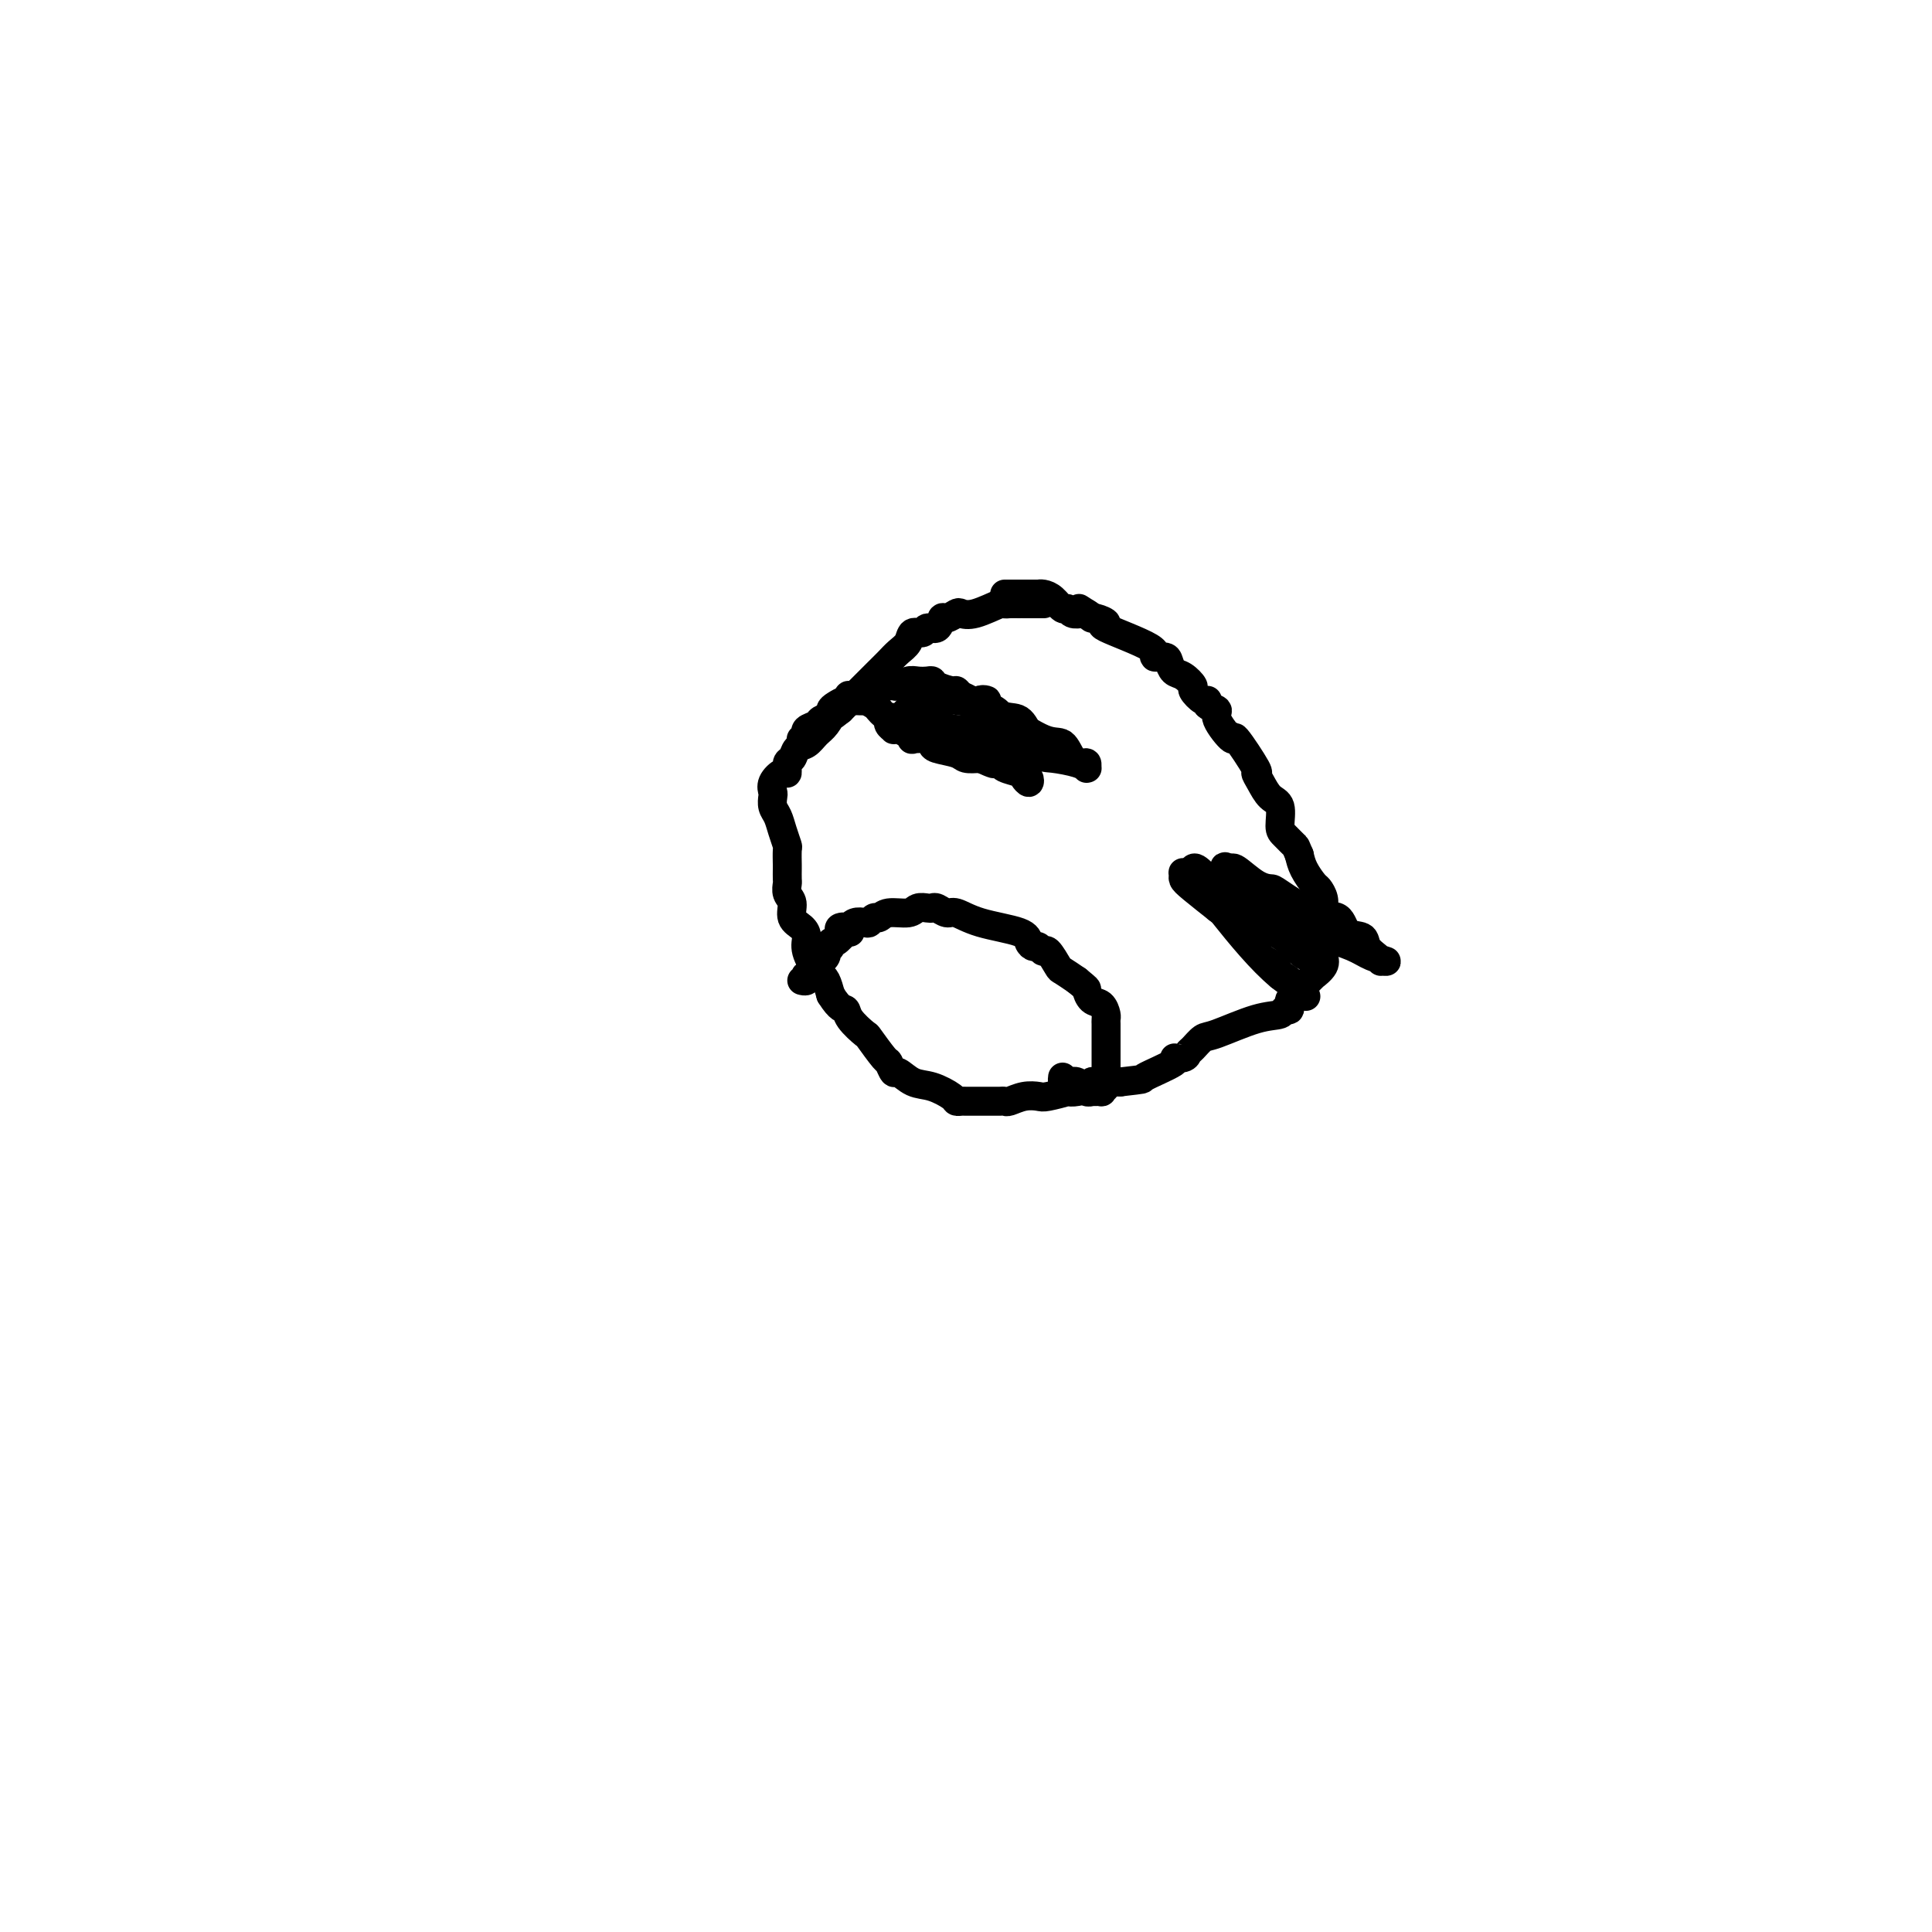 <svg viewBox='0 0 400 400' version='1.1' xmlns='http://www.w3.org/2000/svg' xmlns:xlink='http://www.w3.org/1999/xlink'><g fill='none' stroke='#000000' stroke-width='6' stroke-linecap='round' stroke-linejoin='round'><path d='M212,123c0.000,0.000 0.000,0.000 0,0c0.000,0.000 0.000,0.000 0,0'/><path d='M216,125c0.117,0.000 0.234,0.000 0,0c-0.234,-0.000 -0.819,-0.000 -1,0c-0.181,0.000 0.040,0.000 0,0c-0.040,-0.000 -0.343,-0.000 -1,0c-0.657,0.000 -1.668,0.001 -2,0c-0.332,-0.001 0.017,-0.002 0,0c-0.017,0.002 -0.399,0.008 -1,0c-0.601,-0.008 -1.422,-0.030 -2,0c-0.578,0.030 -0.913,0.112 -1,0c-0.087,-0.112 0.075,-0.418 -1,0c-1.075,0.418 -3.388,1.560 -5,2c-1.612,0.440 -2.525,0.178 -3,0c-0.475,-0.178 -0.513,-0.273 -1,0c-0.487,0.273 -1.425,0.915 -2,1c-0.575,0.085 -0.788,-0.385 -1,0c-0.212,0.385 -0.423,1.626 -1,2c-0.577,0.374 -1.520,-0.118 -2,0c-0.480,0.118 -0.499,0.847 -1,1c-0.501,0.153 -1.485,-0.268 -2,0c-0.515,0.268 -0.561,1.227 -1,2c-0.439,0.773 -1.272,1.362 -2,2c-0.728,0.638 -1.350,1.326 -2,2c-0.650,0.674 -1.329,1.335 -2,2c-0.671,0.665 -1.335,1.333 -2,2c-0.665,0.667 -1.333,1.333 -2,2c-0.667,0.667 -1.333,1.333 -2,2c-0.667,0.667 -1.333,1.333 -2,2'/><path d='M174,147c-3.822,3.069 -2.376,1.241 -2,1c0.376,-0.241 -0.319,1.105 -1,2c-0.681,0.895 -1.349,1.338 -2,2c-0.651,0.662 -1.284,1.544 -2,2c-0.716,0.456 -1.514,0.485 -2,1c-0.486,0.515 -0.660,1.517 -1,2c-0.340,0.483 -0.848,0.448 -1,1c-0.152,0.552 0.050,1.691 0,2c-0.050,0.309 -0.354,-0.212 -1,0c-0.646,0.212 -1.634,1.158 -2,2c-0.366,0.842 -0.109,1.579 0,2c0.109,0.421 0.072,0.527 0,1c-0.072,0.473 -0.177,1.315 0,2c0.177,0.685 0.636,1.214 1,2c0.364,0.786 0.633,1.831 1,3c0.367,1.169 0.830,2.464 1,3c0.170,0.536 0.046,0.314 0,1c-0.046,0.686 -0.013,2.281 0,3c0.013,0.719 0.008,0.562 0,1c-0.008,0.438 -0.018,1.472 0,2c0.018,0.528 0.064,0.550 0,1c-0.064,0.450 -0.237,1.327 0,2c0.237,0.673 0.885,1.140 1,2c0.115,0.860 -0.302,2.111 0,3c0.302,0.889 1.324,1.415 2,2c0.676,0.585 1.007,1.230 1,2c-0.007,0.770 -0.353,1.665 0,3c0.353,1.335 1.404,3.110 2,4c0.596,0.890 0.737,0.893 1,1c0.263,0.107 0.646,0.316 1,1c0.354,0.684 0.677,1.842 1,3'/><path d='M172,206c1.904,3.082 2.664,2.788 3,3c0.336,0.212 0.247,0.930 1,2c0.753,1.070 2.349,2.491 3,3c0.651,0.509 0.358,0.106 1,1c0.642,0.894 2.219,3.084 3,4c0.781,0.916 0.767,0.559 1,1c0.233,0.441 0.714,1.680 1,2c0.286,0.320 0.377,-0.278 1,0c0.623,0.278 1.778,1.434 3,2c1.222,0.566 2.511,0.544 4,1c1.489,0.456 3.179,1.390 4,2c0.821,0.610 0.773,0.895 1,1c0.227,0.105 0.729,0.028 1,0c0.271,-0.028 0.310,-0.007 1,0c0.690,0.007 2.031,0.002 3,0c0.969,-0.002 1.568,0.001 2,0c0.432,-0.001 0.699,-0.004 1,0c0.301,0.004 0.637,0.015 1,0c0.363,-0.015 0.752,-0.056 1,0c0.248,0.056 0.355,0.207 1,0c0.645,-0.207 1.828,-0.774 3,-1c1.172,-0.226 2.334,-0.112 3,0c0.666,0.112 0.836,0.224 2,0c1.164,-0.224 3.321,-0.782 4,-1c0.679,-0.218 -0.119,-0.097 0,0c0.119,0.097 1.156,0.170 2,0c0.844,-0.170 1.494,-0.582 2,-1c0.506,-0.418 0.867,-0.843 1,-1c0.133,-0.157 0.038,-0.045 1,0c0.962,0.045 2.981,0.022 5,0'/><path d='M232,224c5.711,-0.681 3.989,-0.382 5,-1c1.011,-0.618 4.756,-2.153 6,-3c1.244,-0.847 -0.014,-1.005 0,-1c0.014,0.005 1.301,0.172 2,0c0.699,-0.172 0.811,-0.684 1,-1c0.189,-0.316 0.453,-0.437 1,-1c0.547,-0.563 1.375,-1.566 2,-2c0.625,-0.434 1.047,-0.297 3,-1c1.953,-0.703 5.435,-2.247 8,-3c2.565,-0.753 4.211,-0.717 5,-1c0.789,-0.283 0.721,-0.887 1,-1c0.279,-0.113 0.906,0.263 1,0c0.094,-0.263 -0.345,-1.165 0,-2c0.345,-0.835 1.473,-1.603 2,-2c0.527,-0.397 0.453,-0.425 1,-1c0.547,-0.575 1.716,-1.698 2,-2c0.284,-0.302 -0.316,0.218 0,0c0.316,-0.218 1.549,-1.174 2,-2c0.451,-0.826 0.121,-1.521 0,-2c-0.121,-0.479 -0.032,-0.743 0,-1c0.032,-0.257 0.009,-0.507 0,-1c-0.009,-0.493 -0.003,-1.231 0,-2c0.003,-0.769 0.002,-1.571 0,-2c-0.002,-0.429 -0.004,-0.486 0,-1c0.004,-0.514 0.013,-1.484 0,-2c-0.013,-0.516 -0.049,-0.578 0,-1c0.049,-0.422 0.182,-1.204 0,-2c-0.182,-0.796 -0.678,-1.605 -1,-2c-0.322,-0.395 -0.471,-0.376 -1,-1c-0.529,-0.624 -1.437,-1.893 -2,-3c-0.563,-1.107 -0.782,-2.054 -1,-3'/><path d='M269,177c-0.897,-2.050 -0.638,-1.675 -1,-2c-0.362,-0.325 -1.343,-1.350 -2,-2c-0.657,-0.650 -0.990,-0.925 -1,-2c-0.010,-1.075 0.303,-2.951 0,-4c-0.303,-1.049 -1.220,-1.271 -2,-2c-0.780,-0.729 -1.421,-1.964 -2,-3c-0.579,-1.036 -1.095,-1.874 -1,-2c0.095,-0.126 0.802,0.461 0,-1c-0.802,-1.461 -3.112,-4.968 -4,-6c-0.888,-1.032 -0.353,0.413 -1,0c-0.647,-0.413 -2.476,-2.683 -3,-4c-0.524,-1.317 0.258,-1.680 0,-2c-0.258,-0.320 -1.556,-0.595 -2,-1c-0.444,-0.405 -0.034,-0.939 0,-1c0.034,-0.061 -0.309,0.349 -1,0c-0.691,-0.349 -1.730,-1.459 -2,-2c-0.270,-0.541 0.227,-0.513 0,-1c-0.227,-0.487 -1.180,-1.488 -2,-2c-0.820,-0.512 -1.507,-0.533 -2,-1c-0.493,-0.467 -0.794,-1.379 -1,-2c-0.206,-0.621 -0.319,-0.950 -1,-1c-0.681,-0.050 -1.930,0.179 -2,0c-0.070,-0.179 1.040,-0.765 -1,-2c-2.040,-1.235 -7.229,-3.118 -9,-4c-1.771,-0.882 -0.124,-0.762 0,-1c0.124,-0.238 -1.274,-0.833 -2,-1c-0.726,-0.167 -0.779,0.095 -1,0c-0.221,-0.095 -0.611,-0.548 -1,-1'/><path d='M225,127c-3.103,-2.012 -0.859,-0.543 0,0c0.859,0.543 0.333,0.161 0,0c-0.333,-0.161 -0.473,-0.102 -1,0c-0.527,0.102 -1.440,0.248 -2,0c-0.560,-0.248 -0.767,-0.890 -1,-1c-0.233,-0.110 -0.492,0.310 -1,0c-0.508,-0.310 -1.263,-1.351 -2,-2c-0.737,-0.649 -1.455,-0.906 -2,-1c-0.545,-0.094 -0.918,-0.025 -1,0c-0.082,0.025 0.125,0.007 0,0c-0.125,-0.007 -0.584,-0.002 -1,0c-0.416,0.002 -0.791,0.000 -1,0c-0.209,-0.000 -0.252,-0.000 -1,0c-0.748,0.000 -2.201,0.000 -3,0c-0.799,-0.000 -0.942,-0.000 -1,0c-0.058,0.000 -0.029,0.000 0,0'/><path d='M166,153c-0.113,0.009 -0.226,0.017 0,0c0.226,-0.017 0.791,-0.060 1,0c0.209,0.060 0.063,0.223 0,0c-0.063,-0.223 -0.043,-0.833 0,-1c0.043,-0.167 0.110,0.110 0,0c-0.110,-0.110 -0.398,-0.607 0,-1c0.398,-0.393 1.482,-0.682 2,-1c0.518,-0.318 0.471,-0.663 1,-1c0.529,-0.337 1.635,-0.665 2,-1c0.365,-0.335 -0.010,-0.679 0,-1c0.010,-0.321 0.406,-0.621 1,-1c0.594,-0.379 1.384,-0.837 2,-1c0.616,-0.163 1.056,-0.032 1,0c-0.056,0.032 -0.607,-0.034 0,0c0.607,0.034 2.372,0.167 3,0c0.628,-0.167 0.119,-0.633 0,-1c-0.119,-0.367 0.152,-0.633 1,-1c0.848,-0.367 2.272,-0.834 3,-1c0.728,-0.166 0.761,-0.030 1,0c0.239,0.030 0.683,-0.044 1,0c0.317,0.044 0.505,0.207 1,0c0.495,-0.207 1.296,-0.785 2,-1c0.704,-0.215 1.309,-0.068 2,0c0.691,0.068 1.467,0.056 2,0c0.533,-0.056 0.825,-0.156 1,0c0.175,0.156 0.235,0.567 1,1c0.765,0.433 2.235,0.887 3,1c0.765,0.113 0.824,-0.114 1,0c0.176,0.114 0.471,0.569 1,1c0.529,0.431 1.294,0.837 2,1c0.706,0.163 1.353,0.081 2,0'/><path d='M203,145c2.909,0.286 0.180,-0.497 0,0c-0.180,0.497 2.189,2.276 4,3c1.811,0.724 3.063,0.394 4,1c0.937,0.606 1.557,2.148 2,3c0.443,0.852 0.708,1.012 1,1c0.292,-0.012 0.610,-0.198 1,0c0.390,0.198 0.851,0.781 1,1c0.149,0.219 -0.015,0.075 0,0c0.015,-0.075 0.207,-0.079 0,0c-0.207,0.079 -0.815,0.243 -1,0c-0.185,-0.243 0.054,-0.892 0,-1c-0.054,-0.108 -0.399,0.326 -1,0c-0.601,-0.326 -1.457,-1.411 -2,-2c-0.543,-0.589 -0.774,-0.682 -1,-1c-0.226,-0.318 -0.446,-0.860 -1,-1c-0.554,-0.140 -1.443,0.121 -2,0c-0.557,-0.121 -0.782,-0.624 -1,-1c-0.218,-0.376 -0.430,-0.627 -1,-1c-0.570,-0.373 -1.500,-0.870 -2,-1c-0.500,-0.130 -0.572,0.106 -1,0c-0.428,-0.106 -1.214,-0.553 -2,-1'/><path d='M201,145c-2.434,-1.392 -1.018,-0.373 -1,0c0.018,0.373 -1.361,0.100 -2,0c-0.639,-0.100 -0.538,-0.026 -1,0c-0.462,0.026 -1.486,0.005 -2,0c-0.514,-0.005 -0.519,0.007 -1,0c-0.481,-0.007 -1.437,-0.032 -2,0c-0.563,0.032 -0.732,0.121 -1,0c-0.268,-0.121 -0.636,-0.453 -1,0c-0.364,0.453 -0.723,1.691 -1,2c-0.277,0.309 -0.470,-0.309 -1,0c-0.530,0.309 -1.396,1.546 -2,2c-0.604,0.454 -0.948,0.124 -1,0c-0.052,-0.124 0.186,-0.044 0,0c-0.186,0.044 -0.797,0.050 -1,0c-0.203,-0.050 0.000,-0.158 0,0c-0.000,0.158 -0.204,0.581 0,1c0.204,0.419 0.816,0.834 1,1c0.184,0.166 -0.058,0.083 0,0c0.058,-0.083 0.418,-0.167 1,0c0.582,0.167 1.385,0.584 2,1c0.615,0.416 1.040,0.833 1,1c-0.040,0.167 -0.547,0.086 0,0c0.547,-0.086 2.148,-0.177 3,0c0.852,0.177 0.955,0.622 1,1c0.045,0.378 0.033,0.689 1,1c0.967,0.311 2.914,0.622 4,1c1.086,0.378 1.310,0.822 2,1c0.690,0.178 1.845,0.089 3,0'/><path d='M203,157c3.253,1.477 2.885,1.169 3,1c0.115,-0.169 0.714,-0.198 1,0c0.286,0.198 0.259,0.624 1,1c0.741,0.376 2.249,0.701 3,1c0.751,0.299 0.746,0.570 1,1c0.254,0.430 0.767,1.018 1,1c0.233,-0.018 0.185,-0.642 0,-1c-0.185,-0.358 -0.509,-0.451 -1,-1c-0.491,-0.549 -1.149,-1.556 -2,-2c-0.851,-0.444 -1.894,-0.327 -3,-1c-1.106,-0.673 -2.275,-2.138 -4,-3c-1.725,-0.862 -4.004,-1.121 -7,-2c-2.996,-0.879 -6.708,-2.379 -9,-3c-2.292,-0.621 -3.165,-0.362 -4,-1c-0.835,-0.638 -1.632,-2.172 -3,-3c-1.368,-0.828 -3.305,-0.950 -4,-1c-0.695,-0.050 -0.146,-0.028 0,0c0.146,0.028 -0.112,0.063 0,0c0.112,-0.063 0.592,-0.225 1,0c0.408,0.225 0.742,0.838 1,1c0.258,0.162 0.439,-0.125 1,0c0.561,0.125 1.501,0.662 2,1c0.499,0.338 0.557,0.476 1,1c0.443,0.524 1.269,1.436 3,2c1.731,0.564 4.365,0.782 7,1'/><path d='M192,150c4.632,1.152 8.212,1.030 12,2c3.788,0.970 7.786,3.030 10,4c2.214,0.970 2.646,0.849 4,1c1.354,0.151 3.631,0.572 5,1c1.369,0.428 1.829,0.861 2,1c0.171,0.139 0.054,-0.016 0,0c-0.054,0.016 -0.044,0.203 0,0c0.044,-0.203 0.123,-0.797 0,-1c-0.123,-0.203 -0.447,-0.017 -1,0c-0.553,0.017 -1.335,-0.136 -2,-1c-0.665,-0.864 -1.212,-2.440 -2,-3c-0.788,-0.560 -1.815,-0.105 -4,-1c-2.185,-0.895 -5.526,-3.140 -7,-4c-1.474,-0.860 -1.079,-0.336 -1,0c0.079,0.336 -0.158,0.482 -1,0c-0.842,-0.482 -2.289,-1.593 -3,-2c-0.711,-0.407 -0.685,-0.110 -1,0c-0.315,0.110 -0.972,0.032 -1,0c-0.028,-0.032 0.573,-0.020 1,0c0.427,0.020 0.678,0.048 1,0c0.322,-0.048 0.713,-0.170 1,0c0.287,0.170 0.469,0.633 1,1c0.531,0.367 1.412,0.637 2,1c0.588,0.363 0.882,0.818 1,1c0.118,0.182 0.059,0.091 0,0'/><path d='M247,180c-0.027,0.086 -0.053,0.172 0,0c0.053,-0.172 0.186,-0.603 1,0c0.814,0.603 2.308,2.240 3,3c0.692,0.760 0.582,0.644 1,1c0.418,0.356 1.366,1.183 2,2c0.634,0.817 0.956,1.622 2,2c1.044,0.378 2.809,0.328 5,1c2.191,0.672 4.806,2.065 7,3c2.194,0.935 3.967,1.413 6,2c2.033,0.587 4.325,1.282 6,2c1.675,0.718 2.734,1.458 4,2c1.266,0.542 2.738,0.886 3,1c0.262,0.114 -0.687,-0.001 -1,0c-0.313,0.001 0.011,0.119 0,0c-0.011,-0.119 -0.357,-0.474 -1,-1c-0.643,-0.526 -1.582,-1.223 -2,-2c-0.418,-0.777 -0.315,-1.634 -1,-2c-0.685,-0.366 -2.157,-0.242 -3,-1c-0.843,-0.758 -1.056,-2.400 -2,-3c-0.944,-0.600 -2.617,-0.158 -5,-1c-2.383,-0.842 -5.476,-2.968 -7,-4c-1.524,-1.032 -1.480,-0.970 -2,-1c-0.520,-0.030 -1.603,-0.152 -3,-1c-1.397,-0.848 -3.107,-2.421 -4,-3c-0.893,-0.579 -0.969,-0.166 -1,0c-0.031,0.166 -0.015,0.083 0,0'/><path d='M255,180c-3.201,-1.403 -0.204,0.091 1,1c1.204,0.909 0.616,1.235 1,2c0.384,0.765 1.740,1.970 3,3c1.260,1.030 2.425,1.884 4,4c1.575,2.116 3.561,5.495 5,7c1.439,1.505 2.330,1.135 3,1c0.670,-0.135 1.119,-0.034 1,0c-0.119,0.034 -0.807,0.000 -1,0c-0.193,-0.000 0.110,0.032 0,0c-0.110,-0.032 -0.631,-0.129 -2,-1c-1.369,-0.871 -3.586,-2.518 -6,-4c-2.414,-1.482 -5.025,-2.801 -7,-4c-1.975,-1.199 -3.315,-2.280 -5,-3c-1.685,-0.720 -3.717,-1.079 -5,-2c-1.283,-0.921 -1.818,-2.404 -2,-3c-0.182,-0.596 -0.010,-0.304 0,0c0.010,0.304 -0.141,0.621 0,1c0.141,0.379 0.574,0.822 2,2c1.426,1.178 3.843,3.093 5,4c1.157,0.907 1.052,0.808 2,2c0.948,1.192 2.947,3.676 5,6c2.053,2.324 4.158,4.489 6,6c1.842,1.511 3.419,2.368 4,3c0.581,0.632 0.166,1.038 0,1c-0.166,-0.038 -0.083,-0.519 0,-1'/><path d='M269,205c3.376,3.293 -0.183,-0.476 -2,-2c-1.817,-1.524 -1.890,-0.803 -2,-1c-0.110,-0.197 -0.256,-1.312 -1,-2c-0.744,-0.688 -2.086,-0.948 -3,-2c-0.914,-1.052 -1.399,-2.895 -2,-4c-0.601,-1.105 -1.317,-1.470 -2,-2c-0.683,-0.530 -1.333,-1.225 -2,-2c-0.667,-0.775 -1.353,-1.632 -2,-2c-0.647,-0.368 -1.257,-0.248 -1,0c0.257,0.248 1.379,0.626 2,1c0.621,0.374 0.740,0.746 1,1c0.260,0.254 0.660,0.392 1,1c0.340,0.608 0.621,1.687 1,2c0.379,0.313 0.858,-0.140 1,0c0.142,0.140 -0.053,0.875 0,1c0.053,0.125 0.354,-0.358 0,-1c-0.354,-0.642 -1.365,-1.442 -2,-2c-0.635,-0.558 -0.896,-0.874 -1,-1c-0.104,-0.126 -0.052,-0.063 0,0'/><path d='M174,193c-0.231,-0.415 -0.461,-0.829 0,-1c0.461,-0.171 1.615,-0.097 2,0c0.385,0.097 0.001,0.218 0,0c-0.001,-0.218 0.381,-0.775 1,-1c0.619,-0.225 1.476,-0.117 2,0c0.524,0.117 0.714,0.243 1,0c0.286,-0.243 0.667,-0.853 1,-1c0.333,-0.147 0.618,0.171 1,0c0.382,-0.171 0.862,-0.830 2,-1c1.138,-0.170 2.934,0.149 4,0c1.066,-0.149 1.402,-0.768 2,-1c0.598,-0.232 1.457,-0.078 2,0c0.543,0.078 0.770,0.079 1,0c0.230,-0.079 0.465,-0.240 1,0c0.535,0.240 1.372,0.880 2,1c0.628,0.120 1.047,-0.279 2,0c0.953,0.279 2.440,1.236 5,2c2.560,0.764 6.192,1.334 8,2c1.808,0.666 1.793,1.430 2,2c0.207,0.570 0.637,0.948 1,1c0.363,0.052 0.659,-0.222 1,0c0.341,0.222 0.727,0.941 1,1c0.273,0.059 0.434,-0.541 1,0c0.566,0.541 1.537,2.223 2,3c0.463,0.777 0.418,0.651 1,1c0.582,0.349 1.791,1.175 3,2'/><path d='M223,203c2.277,1.887 1.969,1.605 2,2c0.031,0.395 0.401,1.468 1,2c0.599,0.532 1.429,0.523 2,1c0.571,0.477 0.885,1.440 1,2c0.115,0.560 0.031,0.717 0,1c-0.031,0.283 -0.008,0.692 0,1c0.008,0.308 0.002,0.516 0,1c-0.002,0.484 -0.001,1.243 0,2c0.001,0.757 0.000,1.511 0,2c-0.000,0.489 -0.000,0.712 0,1c0.000,0.288 0.000,0.641 0,1c-0.000,0.359 -0.000,0.722 0,1c0.000,0.278 0.001,0.469 0,1c-0.001,0.531 -0.005,1.400 0,2c0.005,0.600 0.017,0.931 0,1c-0.017,0.069 -0.065,-0.125 0,0c0.065,0.125 0.243,0.569 0,1c-0.243,0.431 -0.906,0.849 -1,1c-0.094,0.151 0.382,0.037 0,0c-0.382,-0.037 -1.622,0.005 -2,0c-0.378,-0.005 0.107,-0.058 0,0c-0.107,0.058 -0.806,0.225 -1,0c-0.194,-0.225 0.116,-0.844 0,-1c-0.116,-0.156 -0.658,0.151 -1,0c-0.342,-0.151 -0.484,-0.759 -1,-1c-0.516,-0.241 -1.406,-0.116 -2,0c-0.594,0.116 -0.891,0.224 -1,0c-0.109,-0.224 -0.031,-0.778 0,-1c0.031,-0.222 0.016,-0.111 0,0'/><path d='M176,193c-0.475,0.062 -0.949,0.125 -1,0c-0.051,-0.125 0.322,-0.436 0,0c-0.322,0.436 -1.340,1.620 -2,2c-0.660,0.380 -0.962,-0.042 -1,0c-0.038,0.042 0.187,0.550 0,1c-0.187,0.450 -0.786,0.843 -1,1c-0.214,0.157 -0.043,0.079 0,0c0.043,-0.079 -0.043,-0.158 0,0c0.043,0.158 0.214,0.554 0,1c-0.214,0.446 -0.814,0.942 -1,1c-0.186,0.058 0.042,-0.320 0,0c-0.042,0.320 -0.355,1.340 -1,2c-0.645,0.660 -1.623,0.961 -2,1c-0.377,0.039 -0.153,-0.186 0,0c0.153,0.186 0.233,0.781 0,1c-0.233,0.219 -0.781,0.063 -1,0c-0.219,-0.063 -0.110,-0.031 0,0'/></g>
</svg>